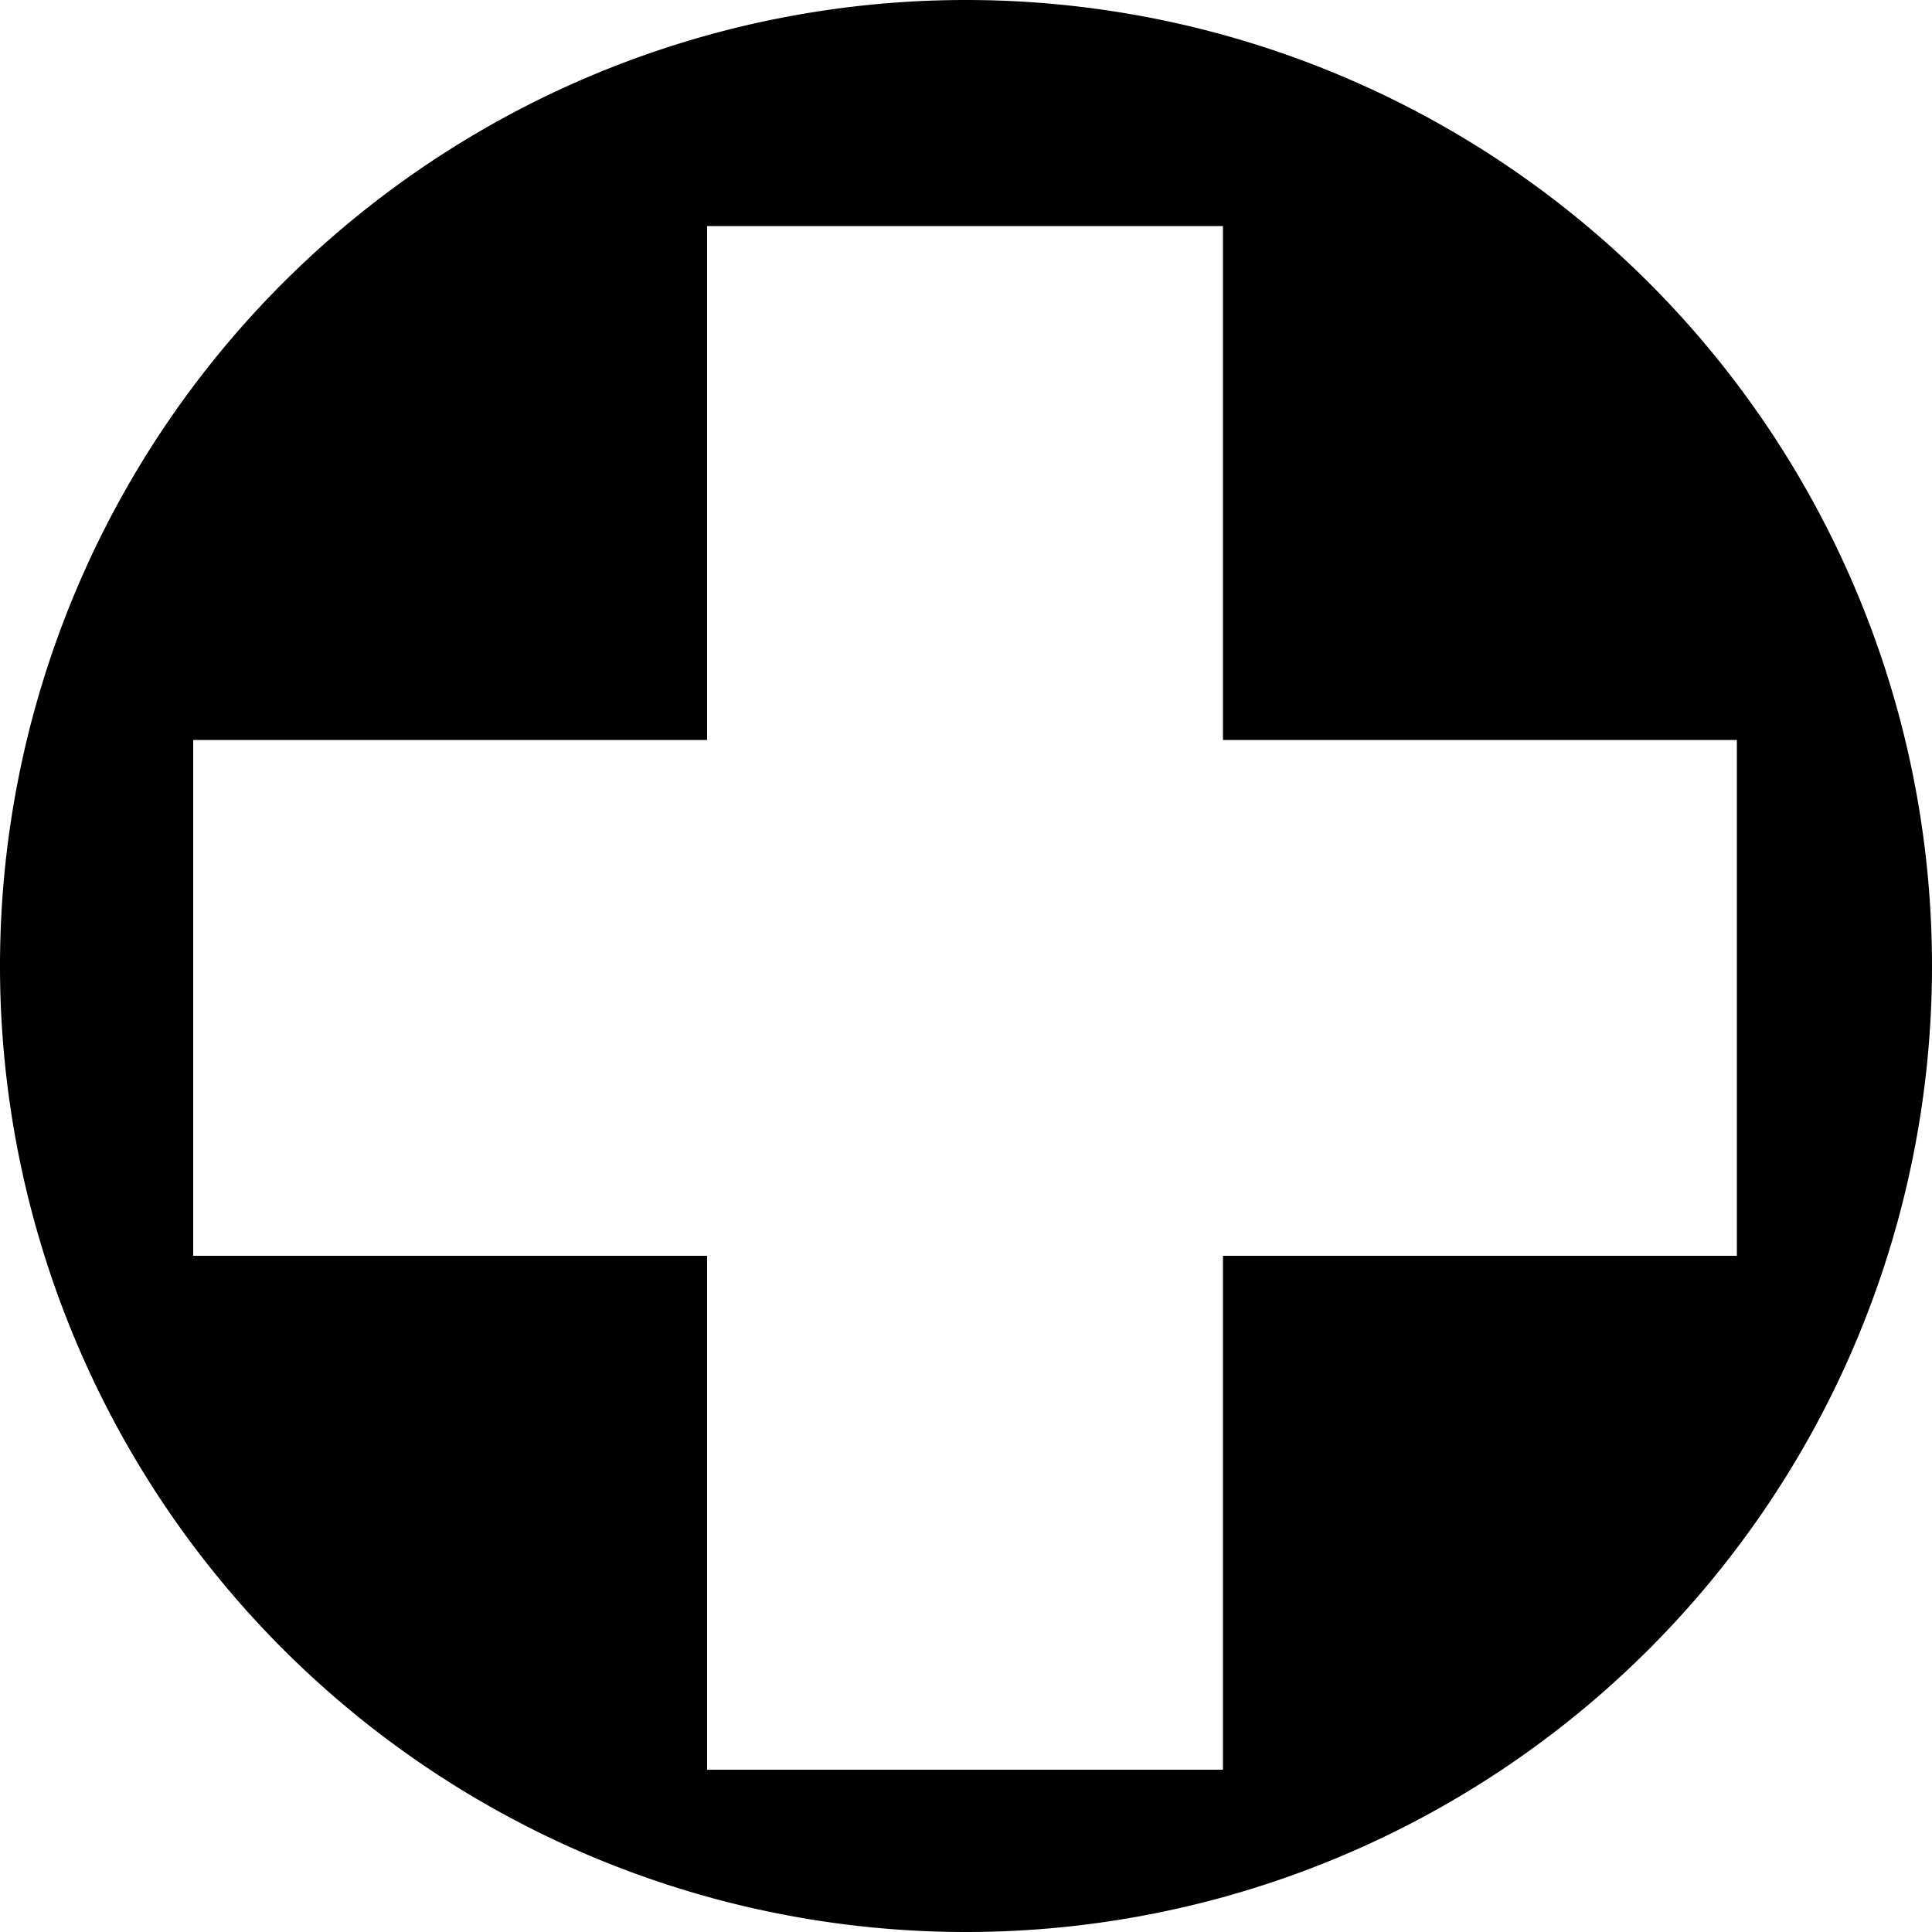 <?xml version="1.0" encoding="UTF-8"?>
<svg version="1.1" viewBox="-500 -500 1e3 1e3" xmlns="http://www.w3.org/2000/svg">
<path d="m0-500a500 500 0 0 0 0 1e3 500 500 0 0 0 0-1e3zm-400 650v-267h266v-266h267v266h266v267h-266v266h-267v-266z"/>
</svg>
